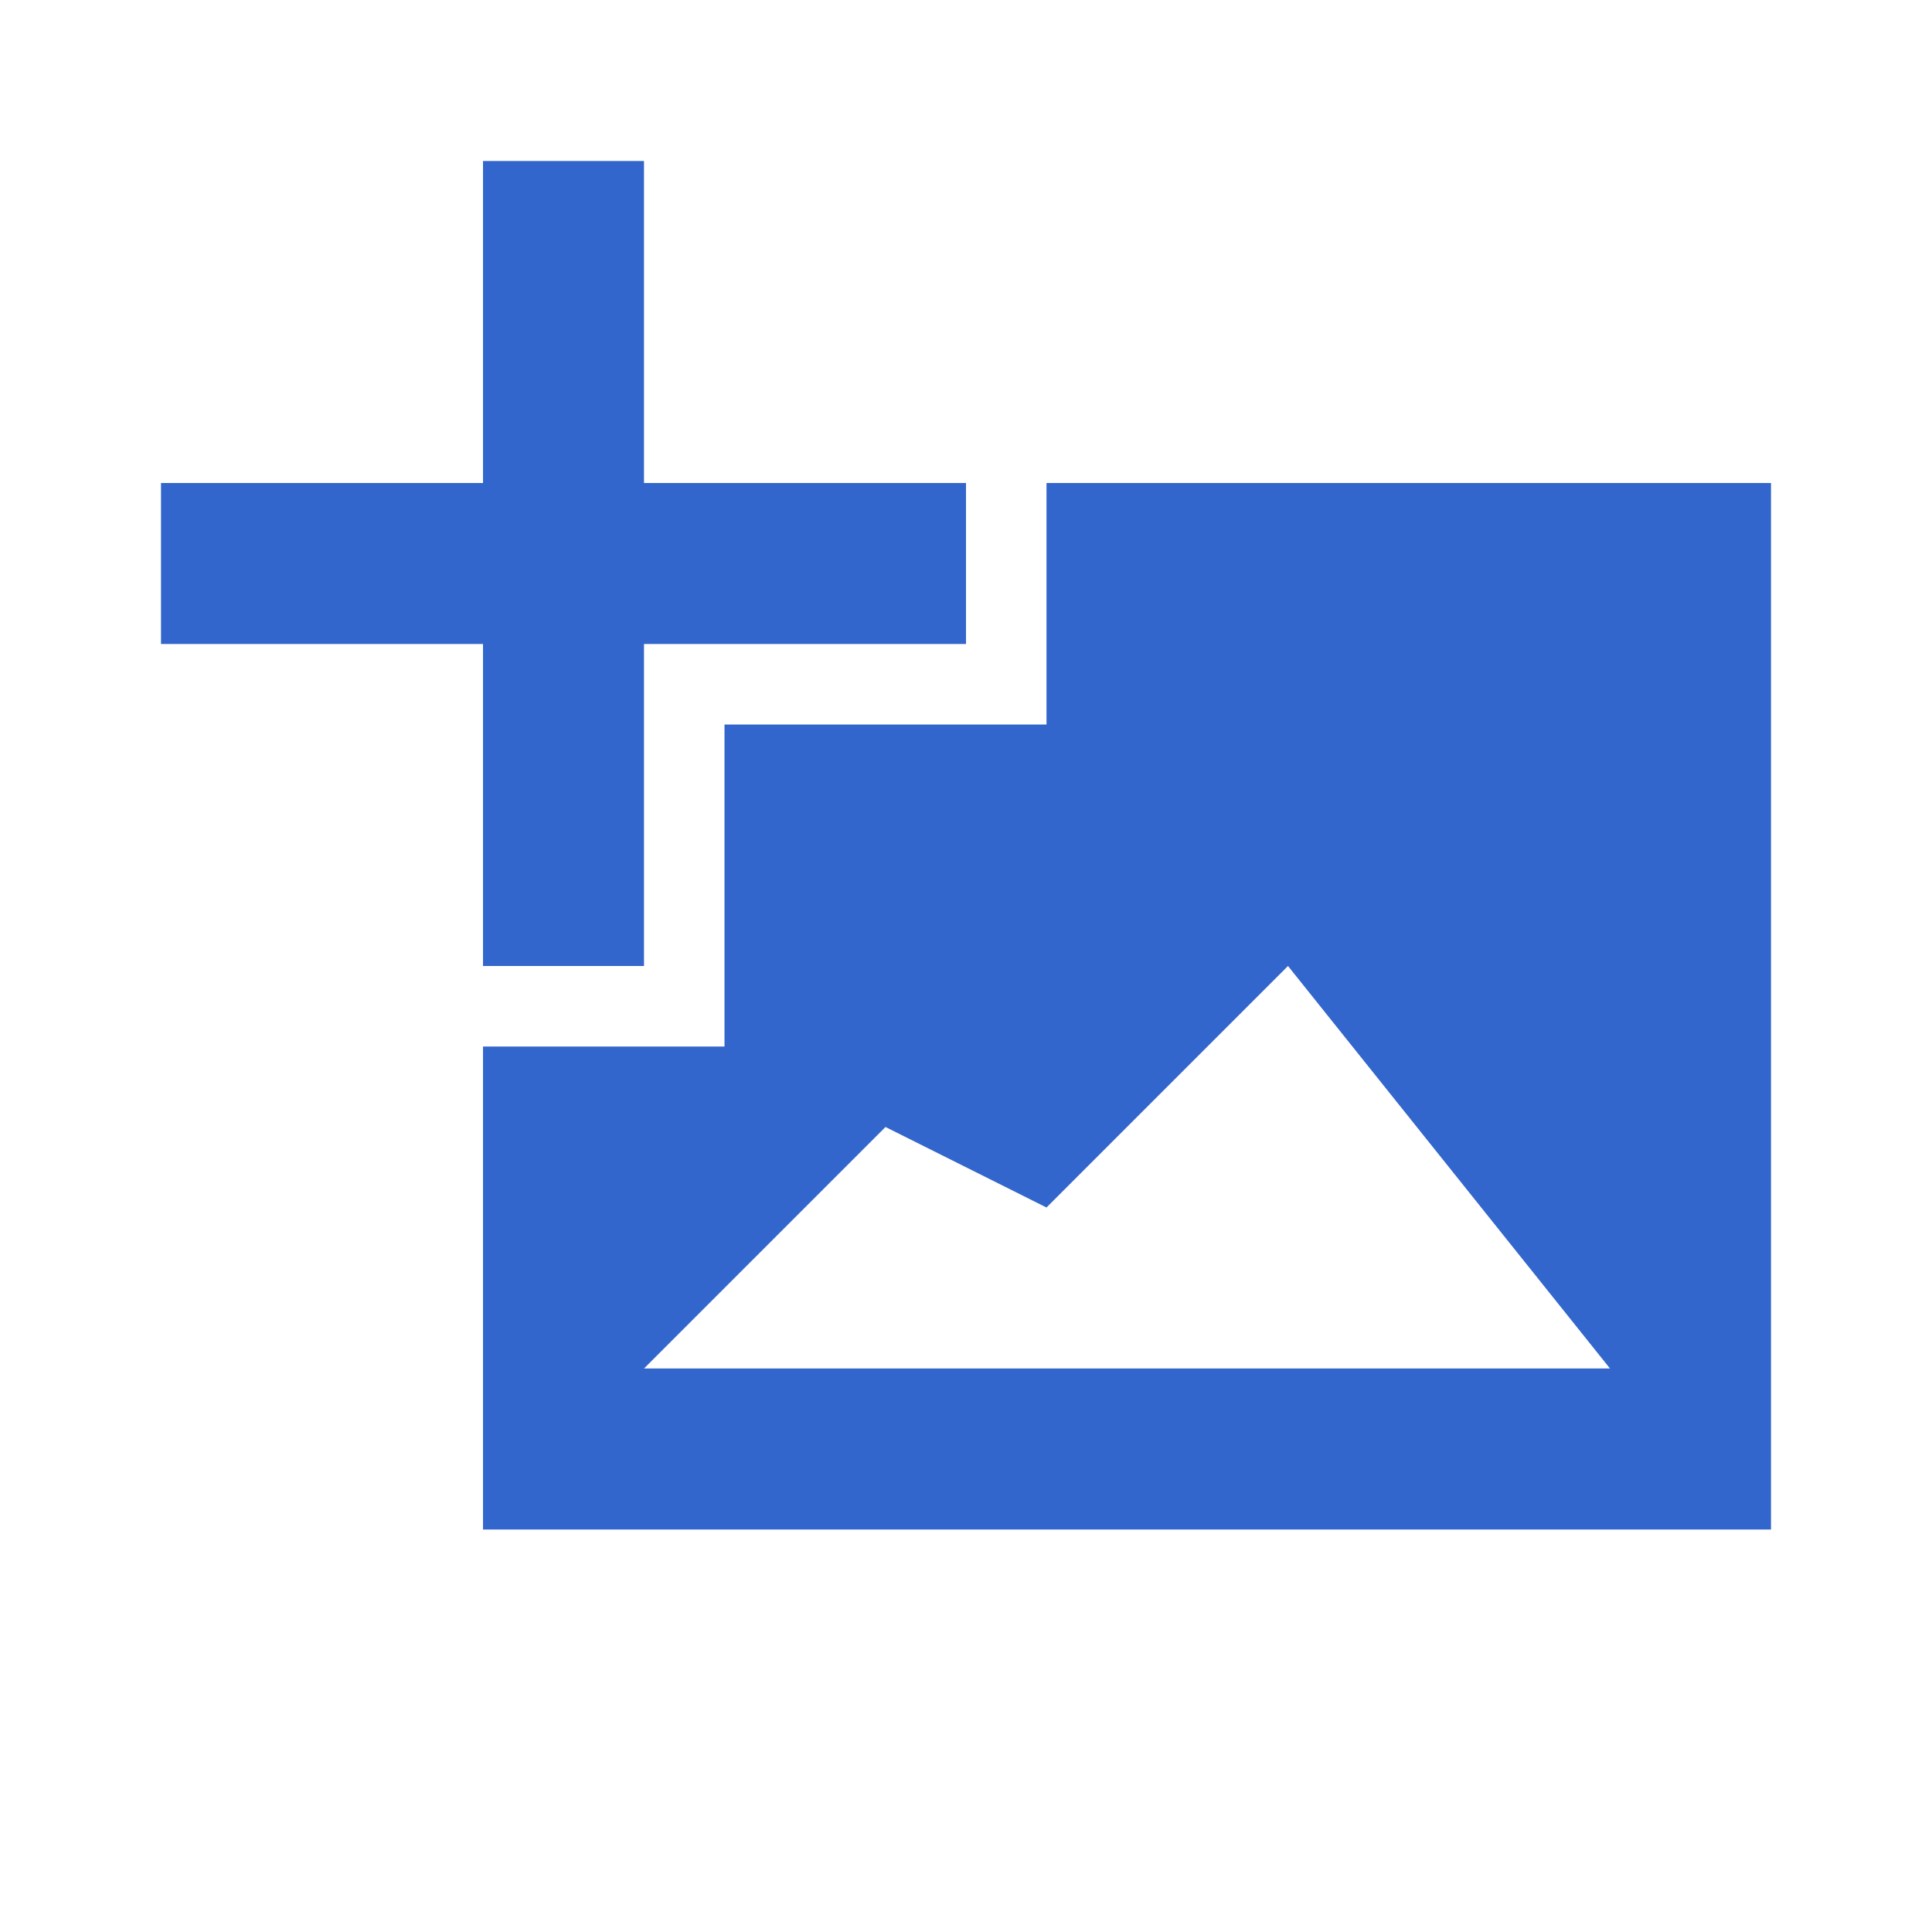 <?xml version="1.0" encoding="utf-8"?>
<svg xmlns="http://www.w3.org/2000/svg" width="24" height="24" viewBox="0 0 24 24"><g fill="#36c">
    <g id="imageAdd">
        <path id="mountains" d="M8 17l3-3 2 1 3-3 4 5zm1-8v4H6v6h16V6h-9v3z"/>
        <path id="add" d="M2 6h4V2h2v4h4v2H8v4H6V8H2z"/>
    </g>
</g></svg>
